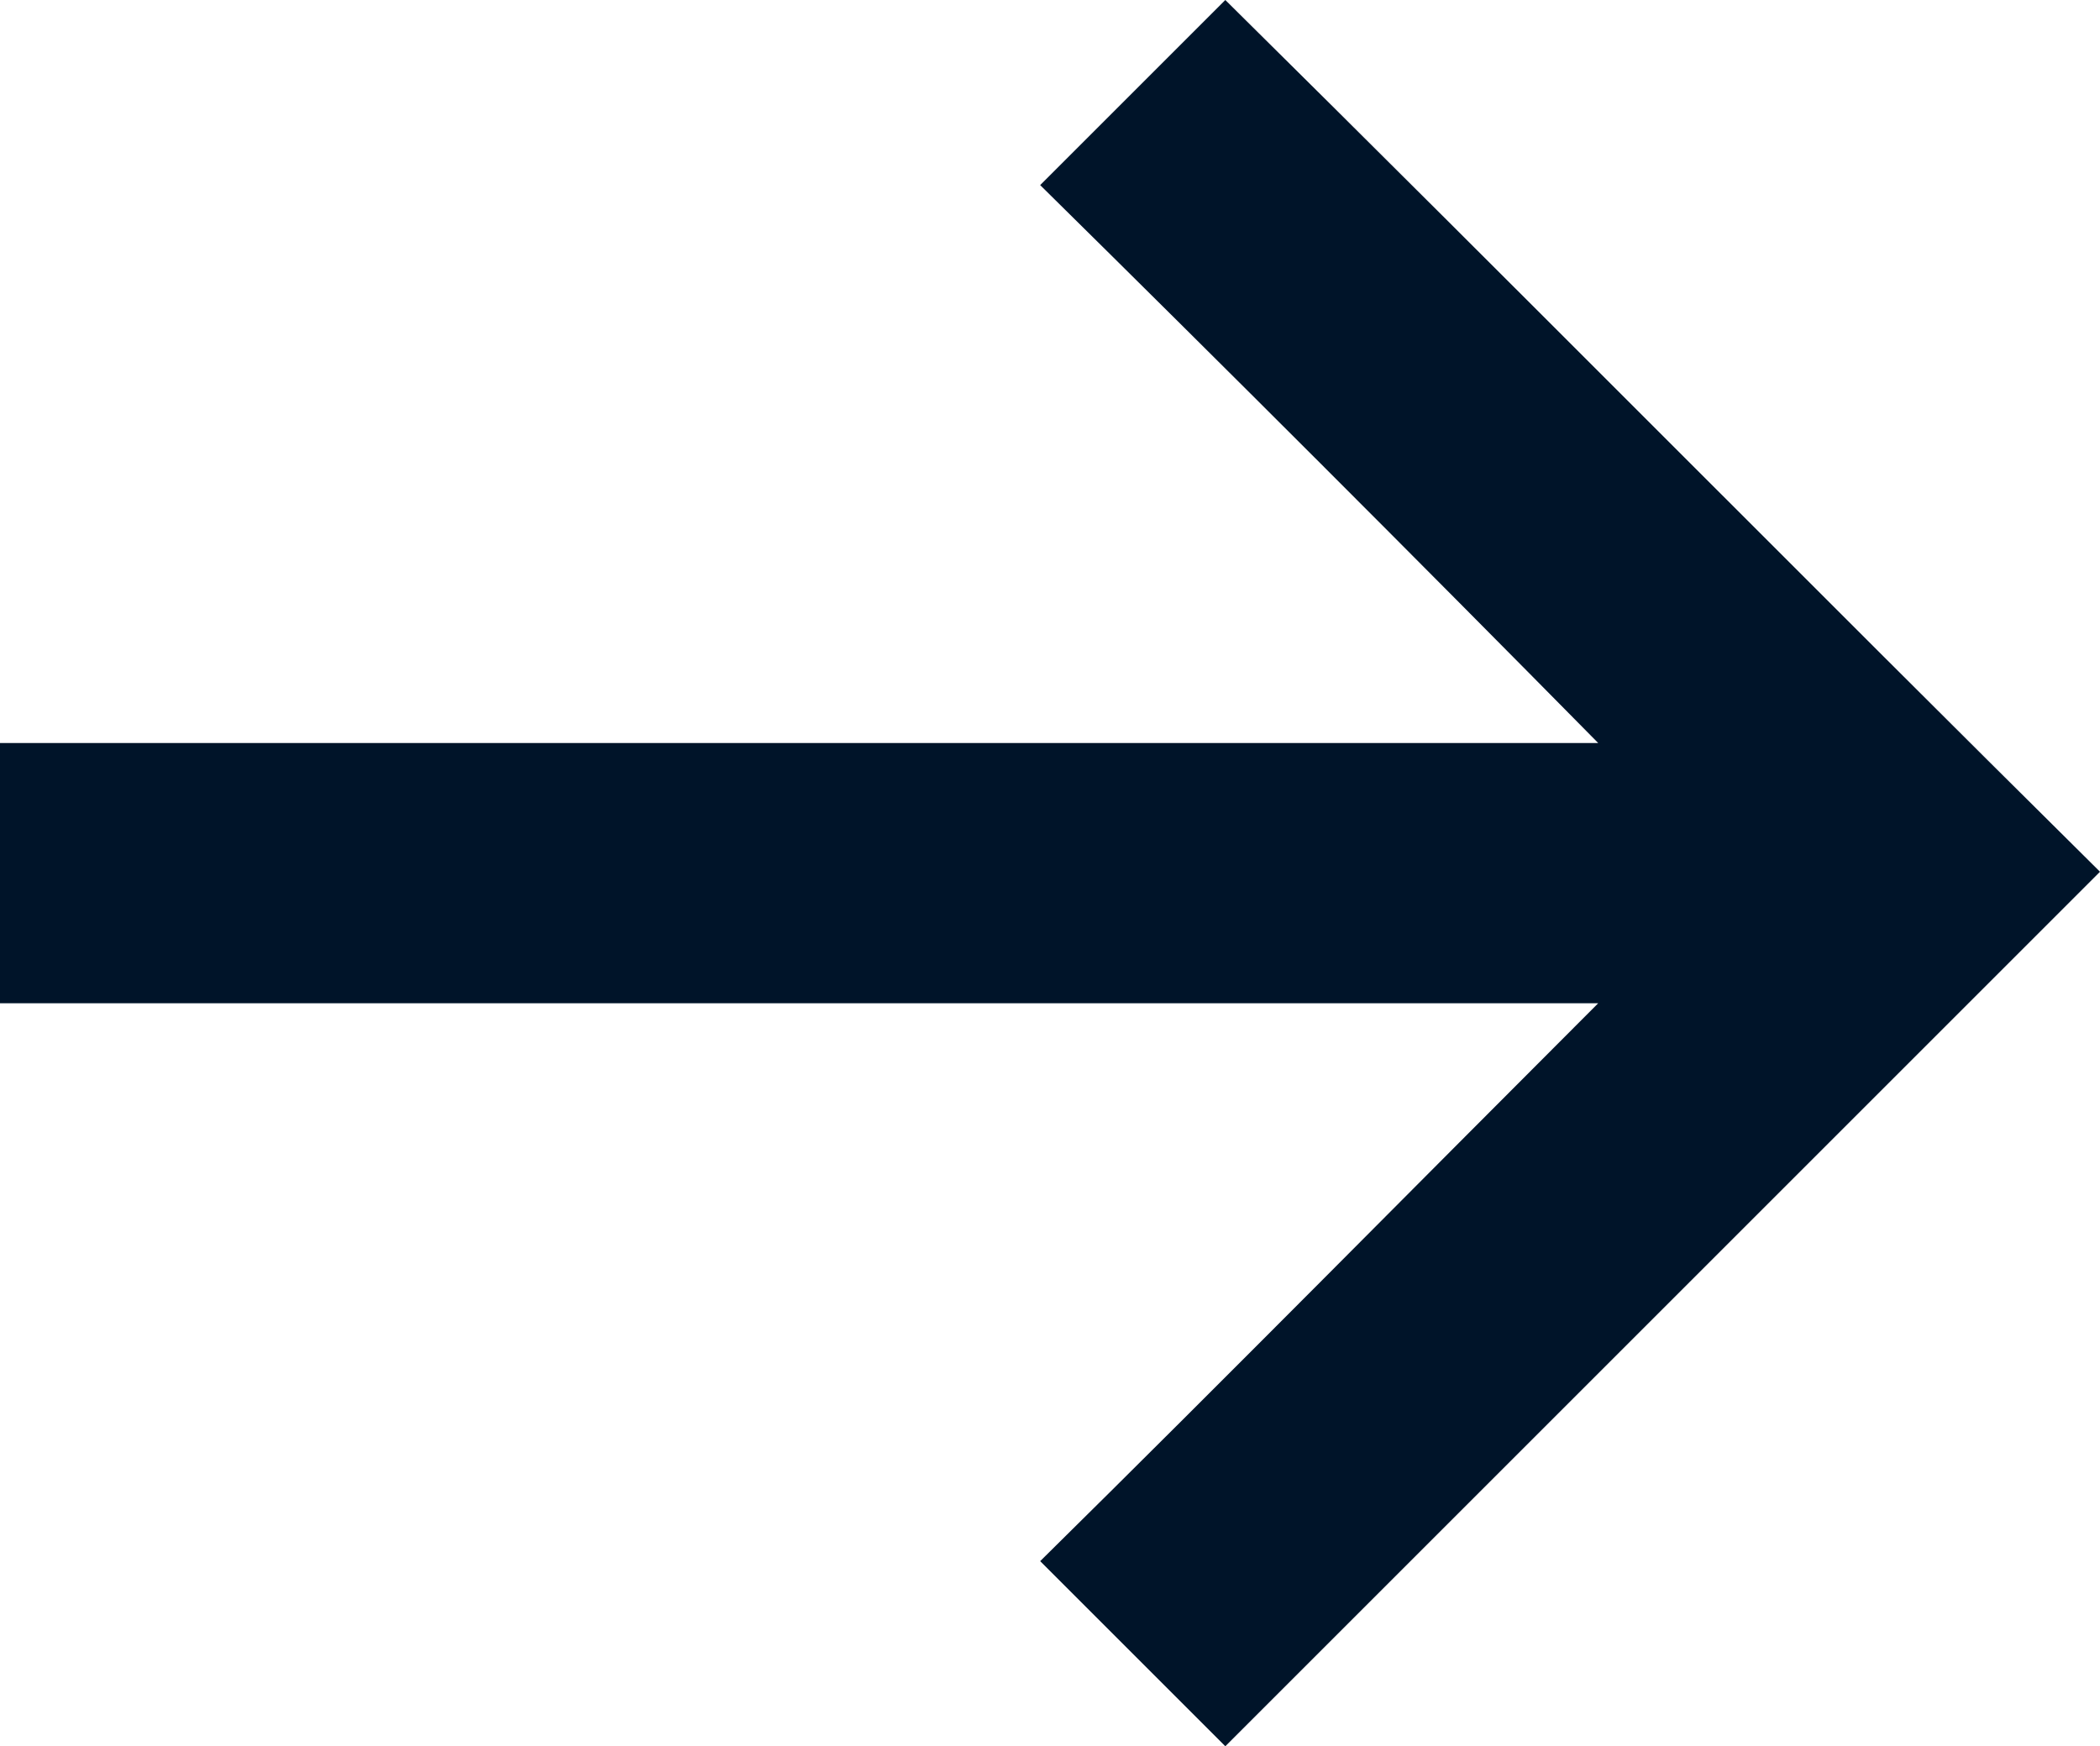 <svg xmlns="http://www.w3.org/2000/svg" xmlns:xlink="http://www.w3.org/1999/xlink" width="12.182" height="10.132" viewBox="0 0 12.182 10.132">
  <defs>
    <clipPath id="clip-path">
      <path id="Path_33" data-name="Path 33" d="M-295,102.311h9.271c-1.074-1.089-2.148-2.163-3.237-3.237L-287.892,98c1.7,1.681,3.377,3.377,5.074,5.058l-5.074,5.074-1.074-1.074c1.089-1.074,2.163-2.163,3.237-3.237H-295Z" transform="translate(1345.762 1189.395)" fill="#001429" clip-rule="evenodd"/>
    </clipPath>
  </defs>
  <g id="Mask_Group_10" data-name="Mask Group 10" transform="translate(-1050.762 -1287.395)" clip-path="url(#clip-path)">
    <rect id="Rectangle_129" data-name="Rectangle 129" width="15.601" height="12.481" transform="translate(1049.442 1286.221)" fill="#001429"/>
    <rect id="Rectangle_130" data-name="Rectangle 130" width="14.821" height="12.481" transform="translate(1065.043 1286.221)" fill="#001429"/>
    <rect id="Rectangle_131" data-name="Rectangle 131" width="15.601" height="12.481" transform="translate(1079.865 1286.221)" fill="#001429"/>
  </g>
</svg>
